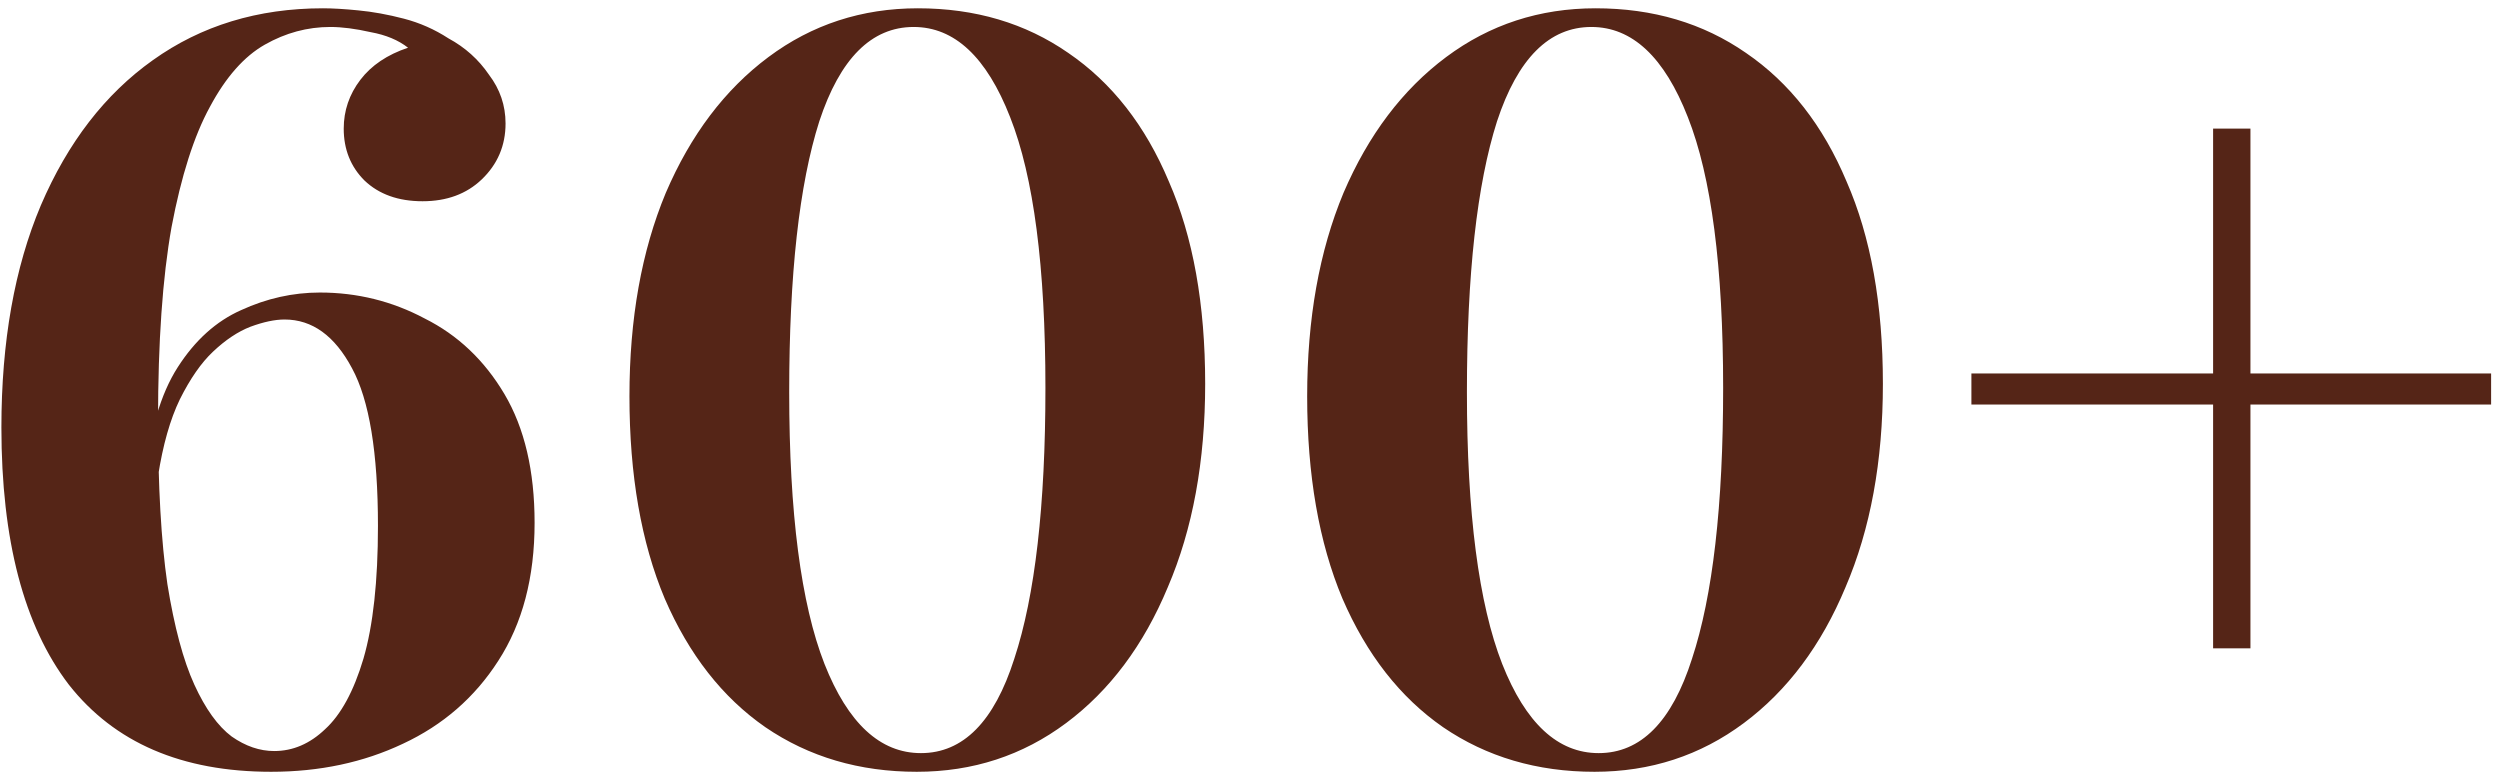 <?xml version="1.0" encoding="UTF-8"?> <svg xmlns="http://www.w3.org/2000/svg" width="241" height="75" viewBox="0 0 241 75" fill="none"><path d="M31.135 0.8C32.068 0.8 33.201 0.867 34.535 1C35.935 1.133 37.401 1.4 38.935 1.8C40.468 2.2 41.901 2.833 43.235 3.7C44.835 4.567 46.135 5.733 47.135 7.2C48.201 8.6 48.735 10.167 48.735 11.9C48.735 14.033 47.968 15.833 46.435 17.3C44.968 18.7 43.068 19.4 40.735 19.4C38.401 19.4 36.535 18.733 35.135 17.4C33.801 16.067 33.135 14.4 33.135 12.4C33.135 10.667 33.668 9.1 34.735 7.7C35.801 6.3 37.335 5.267 39.335 4.6C38.401 3.867 37.201 3.367 35.735 3.1C34.268 2.767 32.968 2.6 31.835 2.6C29.635 2.6 27.535 3.167 25.535 4.3C23.535 5.433 21.768 7.433 20.235 10.3C18.701 13.1 17.468 16.967 16.535 21.9C15.668 26.767 15.235 32.967 15.235 40.5C15.235 46.9 15.535 52.167 16.135 56.3C16.801 60.433 17.668 63.667 18.735 66C19.801 68.333 21.001 70 22.335 71C23.668 71.933 25.035 72.4 26.435 72.4C28.235 72.4 29.868 71.7 31.335 70.3C32.868 68.9 34.101 66.633 35.035 63.5C35.968 60.3 36.435 56.033 36.435 50.7C36.435 43.633 35.601 38.567 33.935 35.5C32.268 32.367 30.101 30.8 27.435 30.8C26.501 30.8 25.401 31.033 24.135 31.5C22.935 31.967 21.735 32.767 20.535 33.9C19.401 34.967 18.335 36.5 17.335 38.5C16.401 40.433 15.701 42.9 15.235 45.9L14.035 46.1C14.435 41.567 15.468 38 17.135 35.4C18.801 32.8 20.835 30.967 23.235 29.9C25.701 28.767 28.235 28.2 30.835 28.2C34.435 28.2 37.801 29.033 40.935 30.7C44.135 32.3 46.701 34.733 48.635 38C50.568 41.267 51.535 45.4 51.535 50.4C51.535 55.667 50.368 60.1 48.035 63.7C45.768 67.233 42.701 69.9 38.835 71.7C35.035 73.5 30.801 74.4 26.135 74.4C17.535 74.4 11.035 71.6 6.635 66C2.301 60.333 0.135 52.067 0.135 41.2C0.135 32.933 1.401 25.8 3.935 19.8C6.535 13.733 10.135 9.067 14.735 5.8C19.401 2.467 24.868 0.8 31.135 0.8ZM88.479 0.8C94.013 0.8 98.846 2.233 102.979 5.1C107.179 7.967 110.413 12.1 112.679 17.5C115.013 22.833 116.179 29.333 116.179 37C116.179 44.467 114.979 51 112.579 56.6C110.246 62.2 106.979 66.567 102.779 69.7C98.579 72.833 93.779 74.4 88.379 74.4C82.846 74.4 77.979 72.967 73.779 70.1C69.646 67.233 66.413 63.1 64.079 57.7C61.813 52.3 60.679 45.8 60.679 38.2C60.679 30.733 61.846 24.2 64.179 18.6C66.579 13 69.879 8.633 74.079 5.5C78.279 2.367 83.079 0.8 88.479 0.8ZM88.079 2.6C84.013 2.6 80.979 5.633 78.979 11.7C77.046 17.767 76.079 26.467 76.079 37.8C76.079 49.467 77.213 58.2 79.479 64C81.746 69.733 84.846 72.6 88.779 72.6C92.846 72.6 95.846 69.567 97.779 63.5C99.779 57.433 100.779 48.733 100.779 37.4C100.779 25.733 99.646 17.033 97.379 11.3C95.113 5.5 92.013 2.6 88.079 2.6ZM153.811 0.8C159.345 0.8 164.178 2.233 168.311 5.1C172.511 7.967 175.745 12.1 178.011 17.5C180.345 22.833 181.511 29.333 181.511 37C181.511 44.467 180.311 51 177.911 56.6C175.578 62.2 172.311 66.567 168.111 69.7C163.911 72.833 159.111 74.4 153.711 74.4C148.178 74.4 143.311 72.967 139.111 70.1C134.978 67.233 131.745 63.1 129.411 57.7C127.145 52.3 126.011 45.8 126.011 38.2C126.011 30.733 127.178 24.2 129.511 18.6C131.911 13 135.211 8.633 139.411 5.5C143.611 2.367 148.411 0.8 153.811 0.8ZM153.411 2.6C149.345 2.6 146.311 5.633 144.311 11.7C142.378 17.767 141.411 26.467 141.411 37.8C141.411 49.467 142.545 58.2 144.811 64C147.078 69.733 150.178 72.6 154.111 72.6C158.178 72.6 161.178 69.567 163.111 63.5C165.111 57.433 166.111 48.733 166.111 37.4C166.111 25.733 164.978 17.033 162.711 11.3C160.445 5.5 157.345 2.6 153.411 2.6ZM216.943 12.4V36H240.143V39H216.943V62.5H213.343V39H190.043V36H213.343V12.4H216.943Z" fill="#552517"></path></svg> 